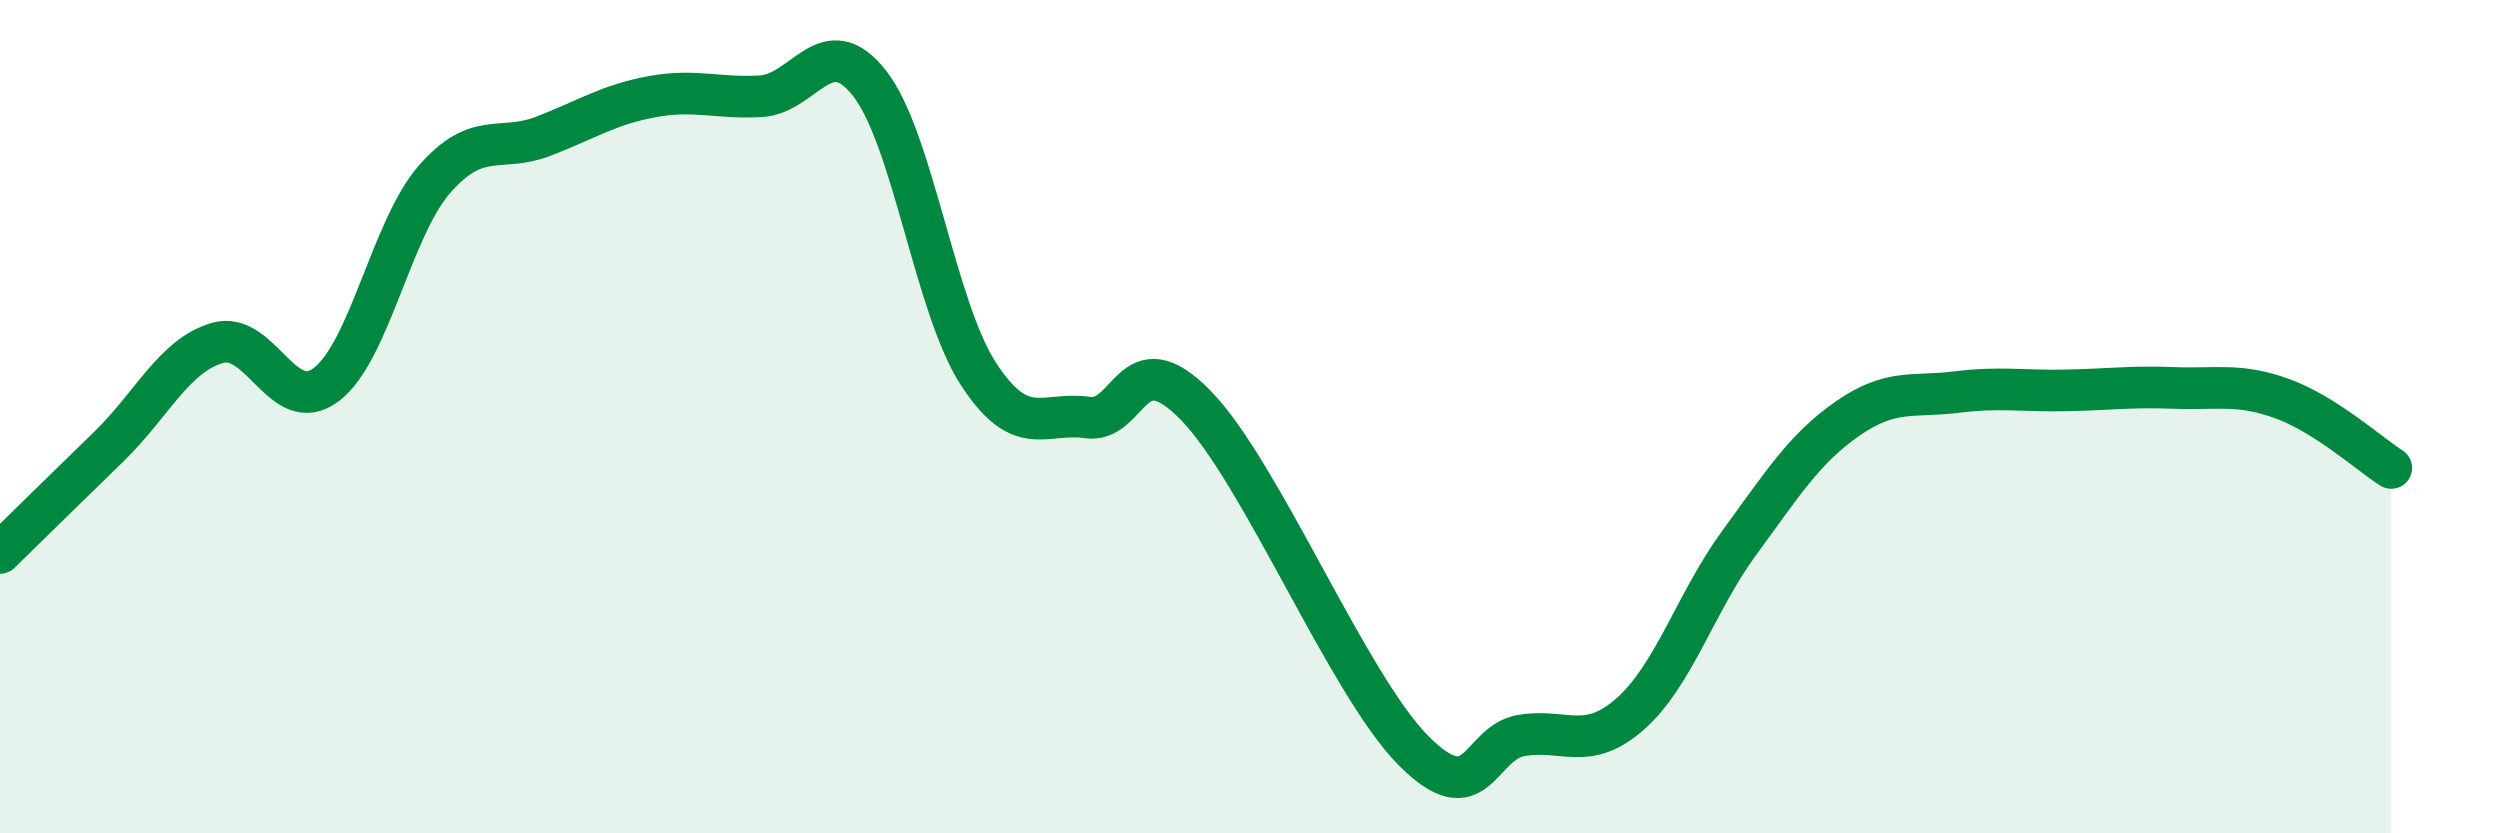 
    <svg width="60" height="20" viewBox="0 0 60 20" xmlns="http://www.w3.org/2000/svg">
      <path
        d="M 0,13.27 C 0.52,12.76 1.57,11.73 2.61,10.72 C 3.65,9.71 4.18,8.53 5.22,8.23 C 6.26,7.93 6.79,10.02 7.83,9.23 C 8.87,8.44 9.39,5.49 10.43,4.3 C 11.47,3.11 12,3.67 13.04,3.27 C 14.08,2.87 14.61,2.51 15.65,2.32 C 16.69,2.13 17.22,2.37 18.26,2.31 C 19.3,2.25 19.83,0.67 20.87,2 C 21.91,3.33 22.44,7.37 23.48,8.97 C 24.52,10.57 25.05,9.87 26.09,10.02 C 27.13,10.17 27.14,8.13 28.7,9.73 C 30.26,11.33 32.35,16.42 33.91,18 C 35.47,19.58 35.48,17.82 36.52,17.65 C 37.56,17.48 38.09,18.05 39.13,17.13 C 40.17,16.21 40.7,14.45 41.74,13.03 C 42.78,11.61 43.31,10.76 44.35,10.04 C 45.39,9.32 45.92,9.54 46.96,9.41 C 48,9.28 48.53,9.39 49.57,9.37 C 50.61,9.35 51.13,9.27 52.17,9.31 C 53.21,9.35 53.74,9.19 54.78,9.57 C 55.82,9.95 56.87,10.9 57.39,11.23L57.39 20L0 20Z"
        fill="#008740"
        opacity="0.1"
        stroke-linecap="round"
        stroke-linejoin="round"
      />
      <path
        d="M 0,13.27 C 0.52,12.76 1.57,11.73 2.61,10.72 C 3.65,9.71 4.18,8.53 5.22,8.23 C 6.26,7.93 6.79,10.02 7.83,9.23 C 8.87,8.44 9.39,5.49 10.43,4.3 C 11.47,3.11 12,3.67 13.04,3.27 C 14.08,2.87 14.61,2.51 15.65,2.32 C 16.69,2.13 17.22,2.37 18.26,2.31 C 19.3,2.25 19.83,0.67 20.87,2 C 21.91,3.33 22.44,7.37 23.48,8.97 C 24.52,10.57 25.05,9.87 26.09,10.02 C 27.13,10.17 27.14,8.13 28.7,9.73 C 30.26,11.33 32.35,16.42 33.91,18 C 35.47,19.58 35.48,17.82 36.52,17.65 C 37.56,17.48 38.09,18.05 39.13,17.13 C 40.17,16.21 40.7,14.45 41.74,13.03 C 42.78,11.61 43.31,10.76 44.35,10.04 C 45.39,9.32 45.92,9.54 46.96,9.41 C 48,9.28 48.53,9.39 49.57,9.37 C 50.61,9.35 51.13,9.27 52.17,9.31 C 53.21,9.35 53.74,9.19 54.78,9.57 C 55.82,9.95 56.87,10.9 57.39,11.23"
        stroke="#008740"
        stroke-width="1"
        fill="none"
        stroke-linecap="round"
        stroke-linejoin="round"
      />
    </svg>
  